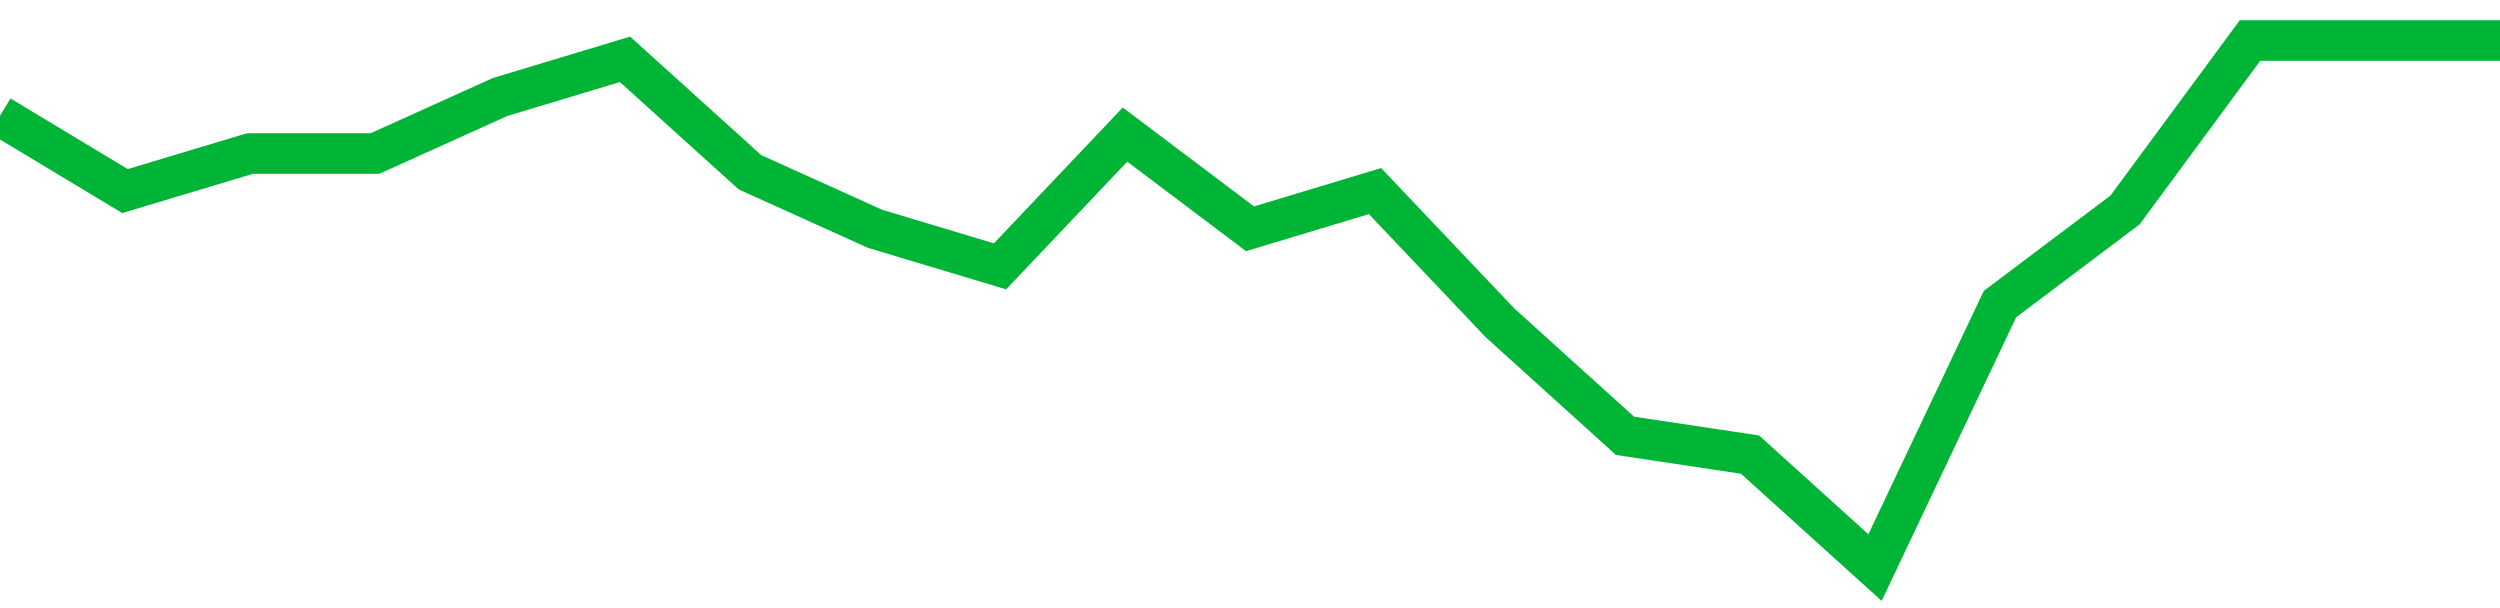 <!-- Generated with https://github.com/jxxe/sparkline/ --><svg viewBox="0 0 185 45" class="sparkline" xmlns="http://www.w3.org/2000/svg"><path class="sparkline--fill" d="M 0 8.57 L 0 8.57 L 9.25 14.14 L 18.5 11.36 L 27.75 11.36 L 37 7.18 L 46.25 4.39 L 55.5 12.75 L 64.75 16.93 L 74 19.71 L 83.25 9.96 L 92.5 16.93 L 101.75 14.14 L 111 23.89 L 120.25 32.25 L 129.5 33.64 L 138.75 42 L 148 22.5 L 157.25 15.54 L 166.5 3 L 175.75 3 L 185 3 V 45 L 0 45 Z" stroke="none" fill="none" ></path><path class="sparkline--line" d="M 0 8.57 L 0 8.57 L 9.25 14.14 L 18.5 11.36 L 27.75 11.36 L 37 7.18 L 46.25 4.39 L 55.5 12.75 L 64.75 16.93 L 74 19.71 L 83.25 9.96 L 92.5 16.93 L 101.75 14.14 L 111 23.89 L 120.25 32.25 L 129.5 33.64 L 138.75 42 L 148 22.5 L 157.25 15.54 L 166.5 3 L 175.75 3 L 185 3" fill="none" stroke-width="3" stroke="#00B436" ></path></svg>